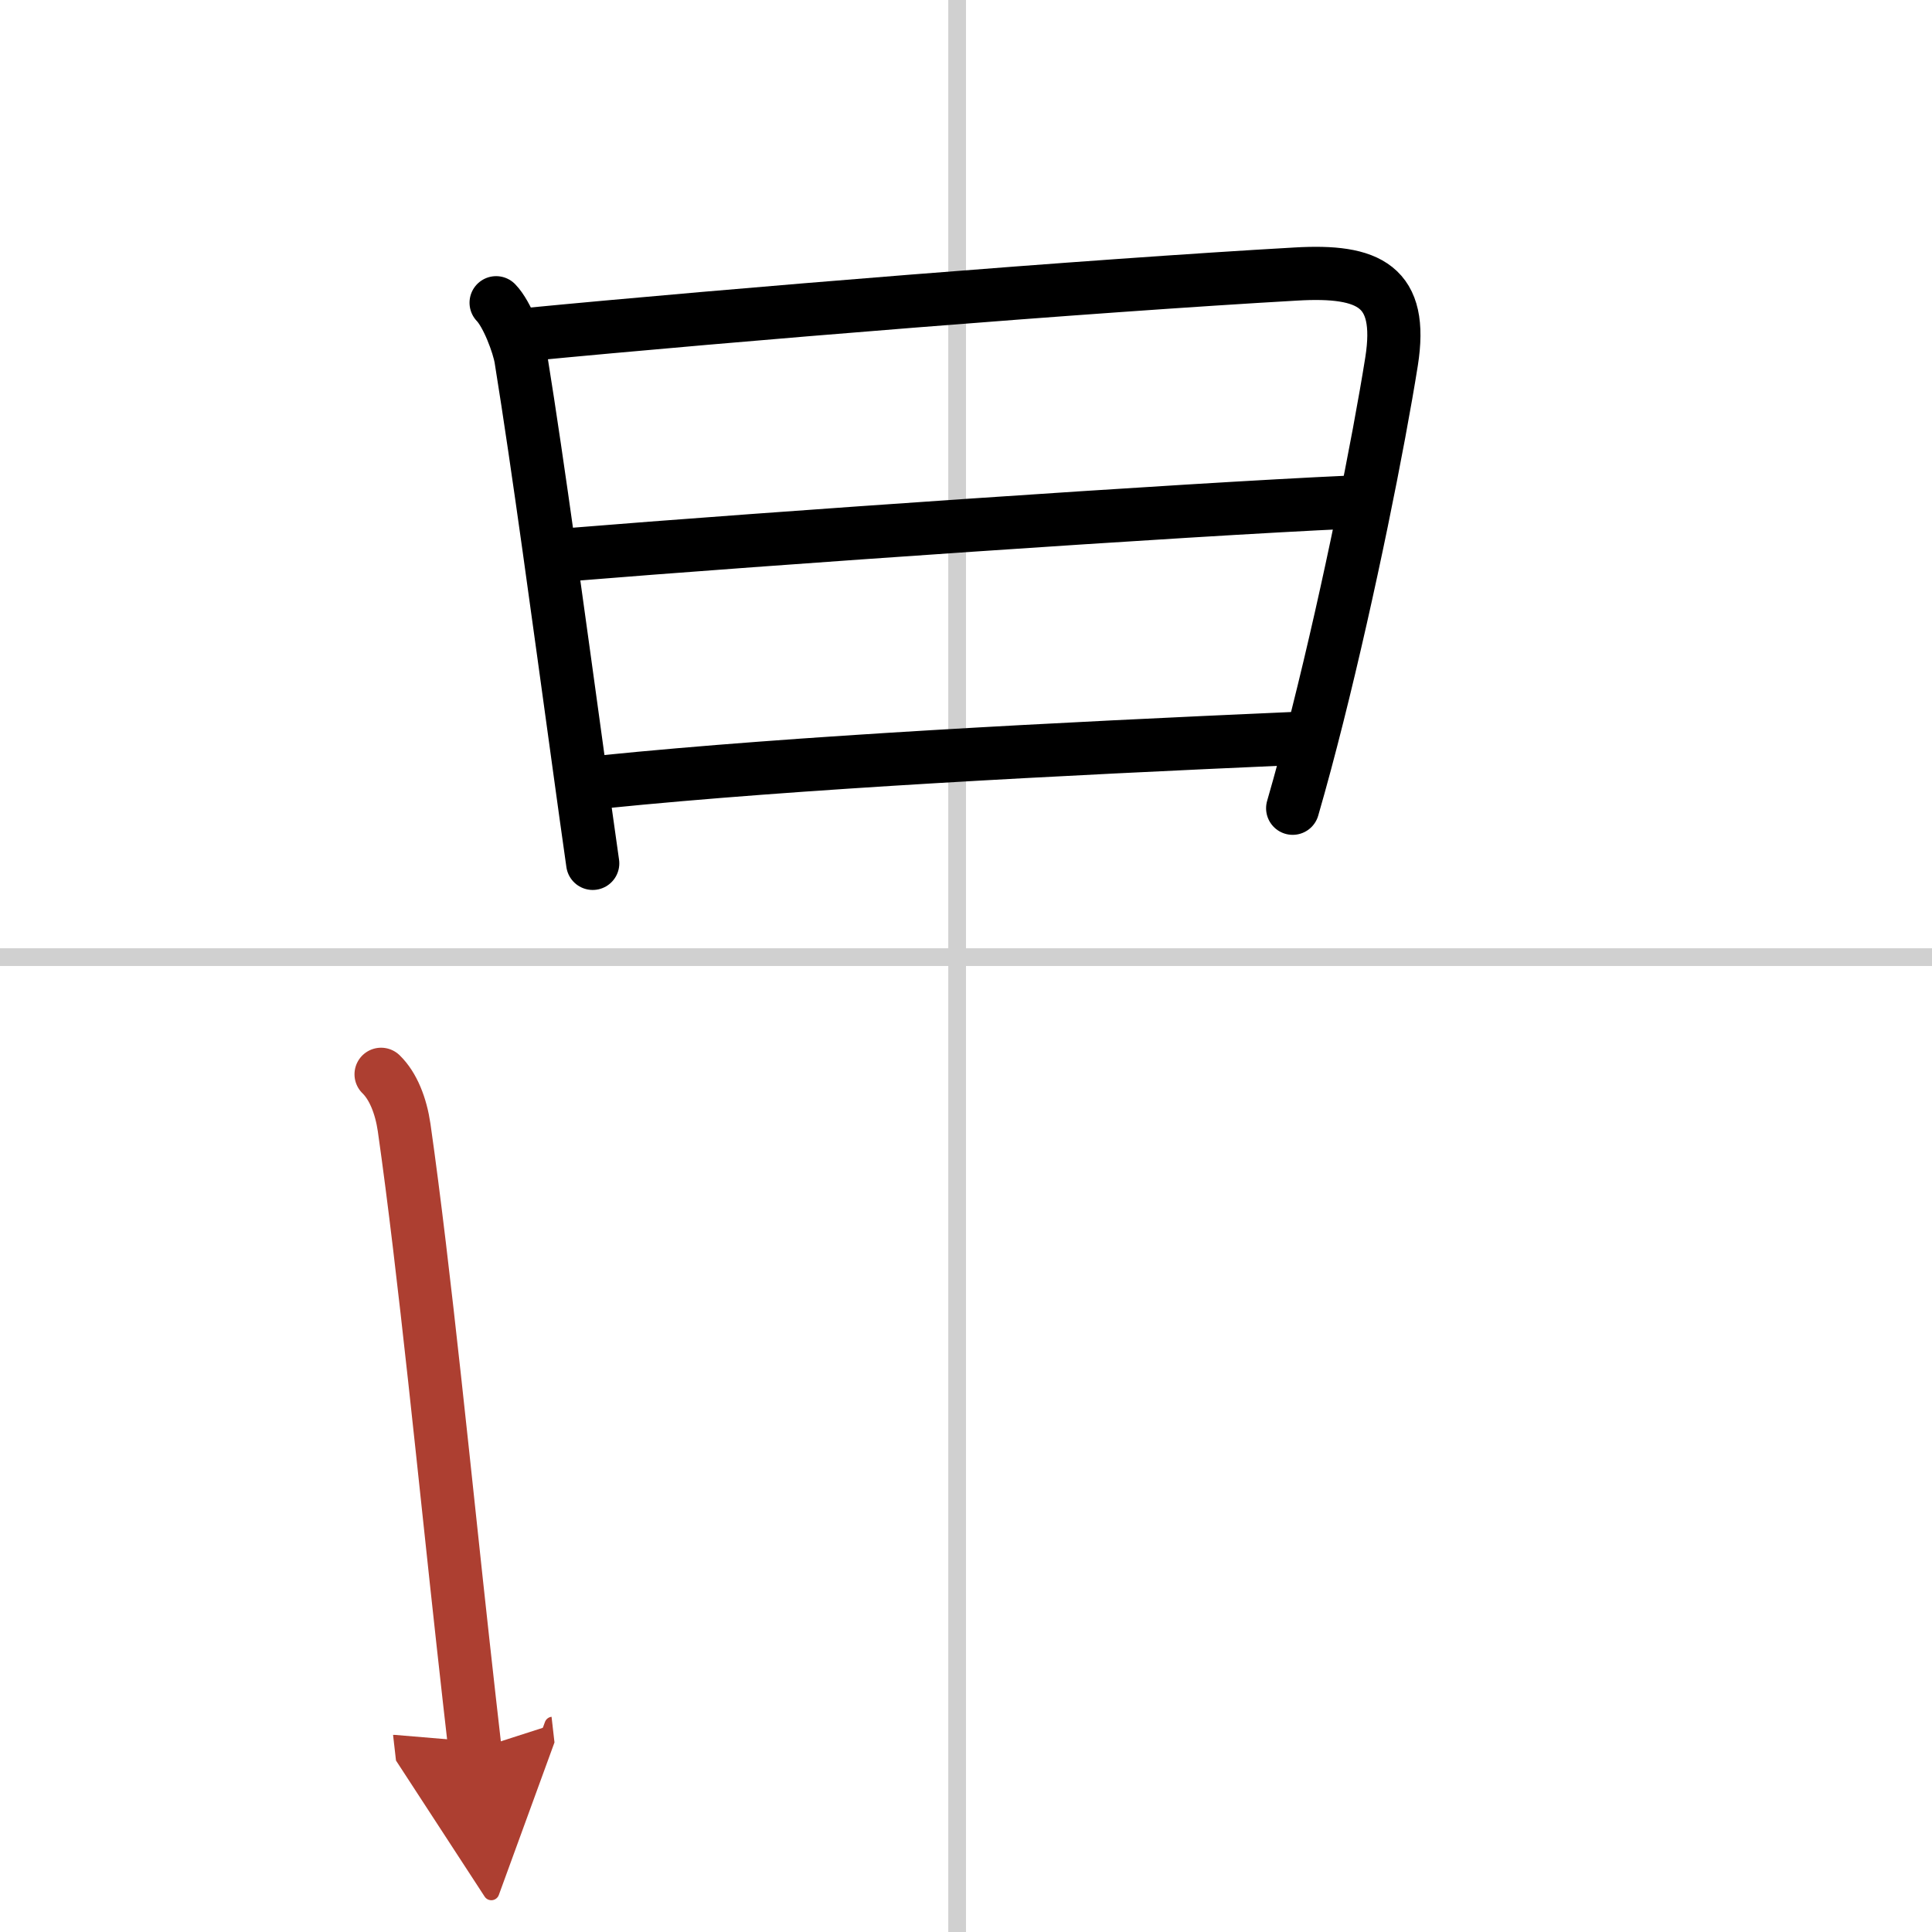 <svg width="400" height="400" viewBox="0 0 109 109" xmlns="http://www.w3.org/2000/svg"><defs><marker id="a" markerWidth="4" orient="auto" refX="1" refY="5" viewBox="0 0 10 10"><polyline points="0 0 10 5 0 10 1 5" fill="#ad3f31" stroke="#ad3f31"/></marker></defs><g fill="none" stroke="#000" stroke-linecap="round" stroke-linejoin="round" stroke-width="3"><rect width="100%" height="100%" fill="#fff" stroke="#fff"/><line x1="54" x2="54" y2="109" stroke="#d0d0d0" stroke-width="1"/><line x2="109" y1="54" y2="54" stroke="#d0d0d0" stroke-width="1"/><path d="m27.99 17.08c0.63 0.65 1.27 2.37 1.4 3.16 1 6.2 2.14 14.71 3.27 22.88 0.26 1.89 0.52 3.77 0.78 5.59"/><path d="m29.57 18.89c11.78-1.14 31.93-2.77 43.55-3.43 4.14-0.24 6.06 0.68 5.39 4.93-0.73 4.59-2.37 12.81-4.18 20-0.46 1.83-0.93 3.59-1.4 5.21"/><path d="m32.03 31.3c11.22-0.92 34.84-2.55 44.14-2.97"/><path d="M34.04,44.11C45,43,59.75,42.25,72.9,41.67"/><path d="m21.5 60.61c0.68 0.66 1.12 1.77 1.3 3 1.15 8.05 2.33 20.08 3.33 29.14 0.24 2.19 0.47 4.21 0.67 5.96" marker-end="url(#a)" stroke="#ad3f31"/></g></svg>
